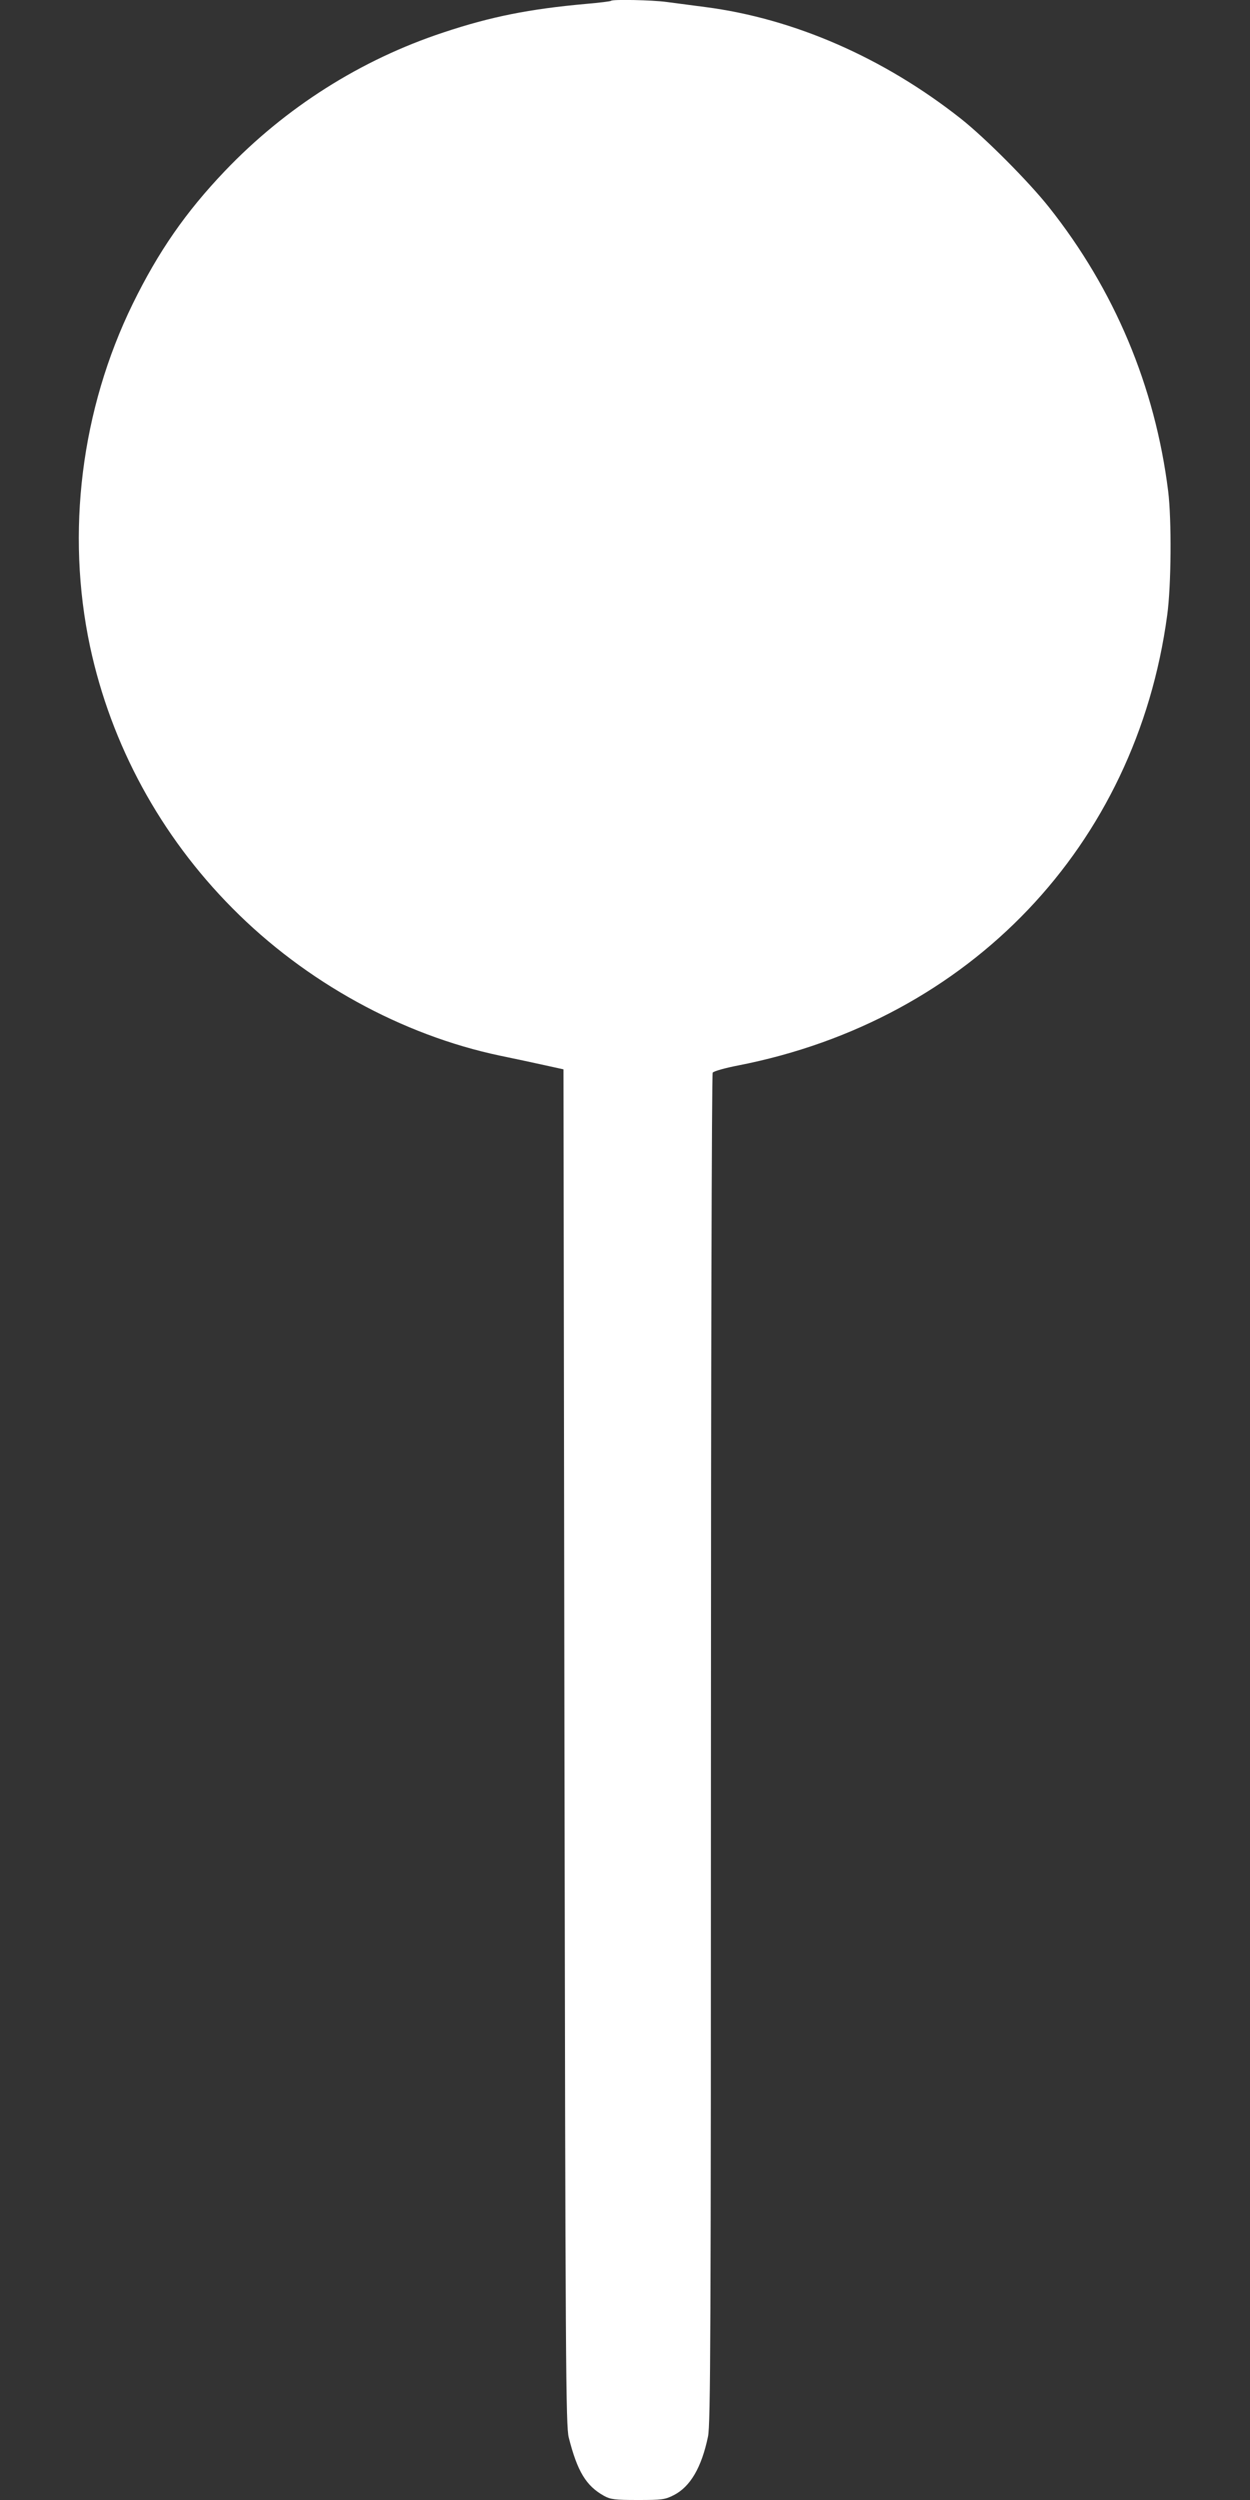 <?xml version="1.0" standalone="no"?>
<!DOCTYPE svg PUBLIC "-//W3C//DTD SVG 20010904//EN"
 "http://www.w3.org/TR/2001/REC-SVG-20010904/DTD/svg10.dtd">
<svg version="1.0" xmlns="http://www.w3.org/2000/svg"
 width="640pt" height="1280pt" viewBox="0 0 640 1280"
 preserveAspectRatio="xMidYMid meet">
<rect x="0" y="0" width="640" height="1280" fill="#333333" stroke="none"/>
<g transform="translate(0,1280) scale(0.1,-0.1)"
fill="#ffffff" stroke="none">
<path d="M3129 12796 c-2 -3 -60 -10 -129 -16 -289 -26 -486 -65 -729 -146
-424 -140 -809 -384 -1120 -710 -201 -211 -340 -412 -471 -679 -265 -542 -343
-1172 -219 -1755 108 -504 360 -968 729 -1340 373 -377 867 -649 1370 -755 69
-14 170 -36 225 -48 l100 -22 5 -3470 c5 -3175 7 -3476 22 -3535 44 -174 89
-248 181 -299 33 -18 54 -21 173 -21 124 0 139 2 184 25 84 43 142 141 175
300 13 61 15 525 15 3520 0 1898 4 3456 9 3463 4 7 63 24 131 37 1186 232
2037 1125 2196 2305 21 152 23 490 5 635 -67 537 -275 1032 -611 1455 -104
131 -325 353 -450 452 -395 312 -854 513 -1310 572 -69 9 -158 21 -198 26 -73
10 -275 14 -283 6z"/>
</g>
</svg>
